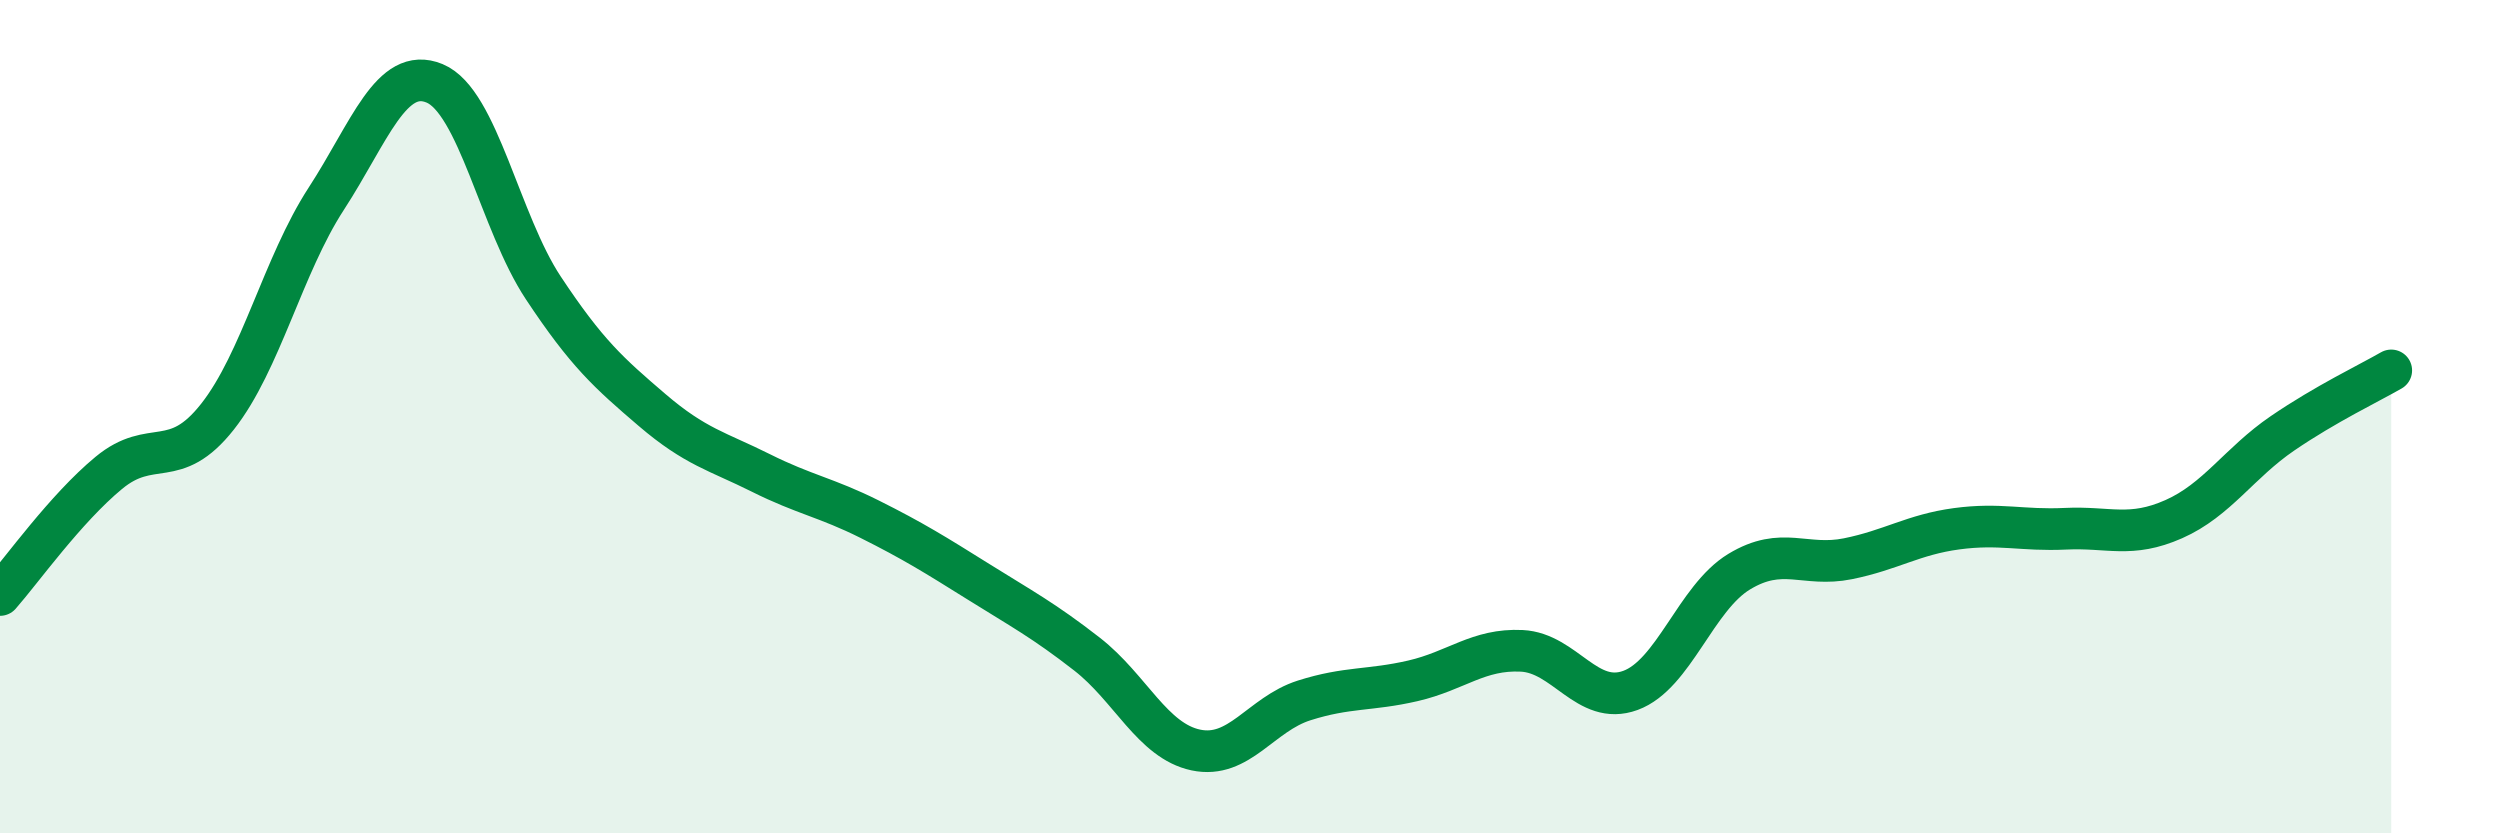 
    <svg width="60" height="20" viewBox="0 0 60 20" xmlns="http://www.w3.org/2000/svg">
      <path
        d="M 0,14.28 C 0.52,13.69 1.57,12.21 2.61,11.35 C 3.65,10.49 4.18,11.32 5.22,10 C 6.26,8.68 6.79,6.37 7.83,4.77 C 8.87,3.17 9.39,1.57 10.43,2 C 11.47,2.43 12,5.34 13.04,6.91 C 14.08,8.48 14.61,8.95 15.65,9.84 C 16.69,10.73 17.22,10.83 18.26,11.35 C 19.3,11.87 19.83,11.94 20.87,12.46 C 21.91,12.98 22.44,13.31 23.48,13.96 C 24.52,14.61 25.05,14.89 26.09,15.7 C 27.13,16.51 27.66,17.78 28.7,18 C 29.74,18.22 30.26,17.14 31.3,16.81 C 32.34,16.48 32.87,16.58 33.91,16.34 C 34.95,16.1 35.48,15.57 36.52,15.62 C 37.56,15.67 38.09,16.95 39.13,16.57 C 40.17,16.19 40.7,14.35 41.74,13.72 C 42.78,13.09 43.31,13.62 44.35,13.41 C 45.39,13.2 45.92,12.83 46.96,12.69 C 48,12.55 48.53,12.74 49.57,12.69 C 50.61,12.64 51.13,12.92 52.17,12.46 C 53.21,12 53.74,11.11 54.78,10.4 C 55.82,9.69 56.87,9.19 57.39,8.89L57.39 20L0 20Z"
        fill="#008740"
        opacity="0.1"
        stroke-linecap="round"
        stroke-linejoin="round"
      />
      <path
        d="M 0,14.28 C 0.52,13.69 1.57,12.21 2.61,11.35 C 3.65,10.49 4.18,11.32 5.22,10 C 6.26,8.68 6.79,6.37 7.83,4.77 C 8.87,3.17 9.39,1.57 10.43,2 C 11.47,2.43 12,5.34 13.04,6.91 C 14.08,8.48 14.61,8.95 15.65,9.84 C 16.69,10.73 17.22,10.83 18.26,11.35 C 19.3,11.87 19.83,11.94 20.87,12.46 C 21.91,12.98 22.44,13.31 23.48,13.96 C 24.52,14.61 25.05,14.89 26.09,15.7 C 27.13,16.51 27.66,17.78 28.7,18 C 29.74,18.22 30.26,17.14 31.3,16.81 C 32.34,16.48 32.87,16.58 33.91,16.34 C 34.95,16.1 35.48,15.57 36.52,15.62 C 37.56,15.67 38.09,16.95 39.13,16.57 C 40.17,16.19 40.7,14.35 41.74,13.72 C 42.78,13.09 43.31,13.62 44.35,13.41 C 45.39,13.2 45.92,12.83 46.96,12.69 C 48,12.55 48.53,12.74 49.57,12.69 C 50.61,12.64 51.13,12.92 52.17,12.46 C 53.21,12 53.74,11.11 54.78,10.4 C 55.82,9.69 56.87,9.19 57.39,8.89"
        stroke="#008740"
        stroke-width="1"
        fill="none"
        stroke-linecap="round"
        stroke-linejoin="round"
      />
    </svg>
  